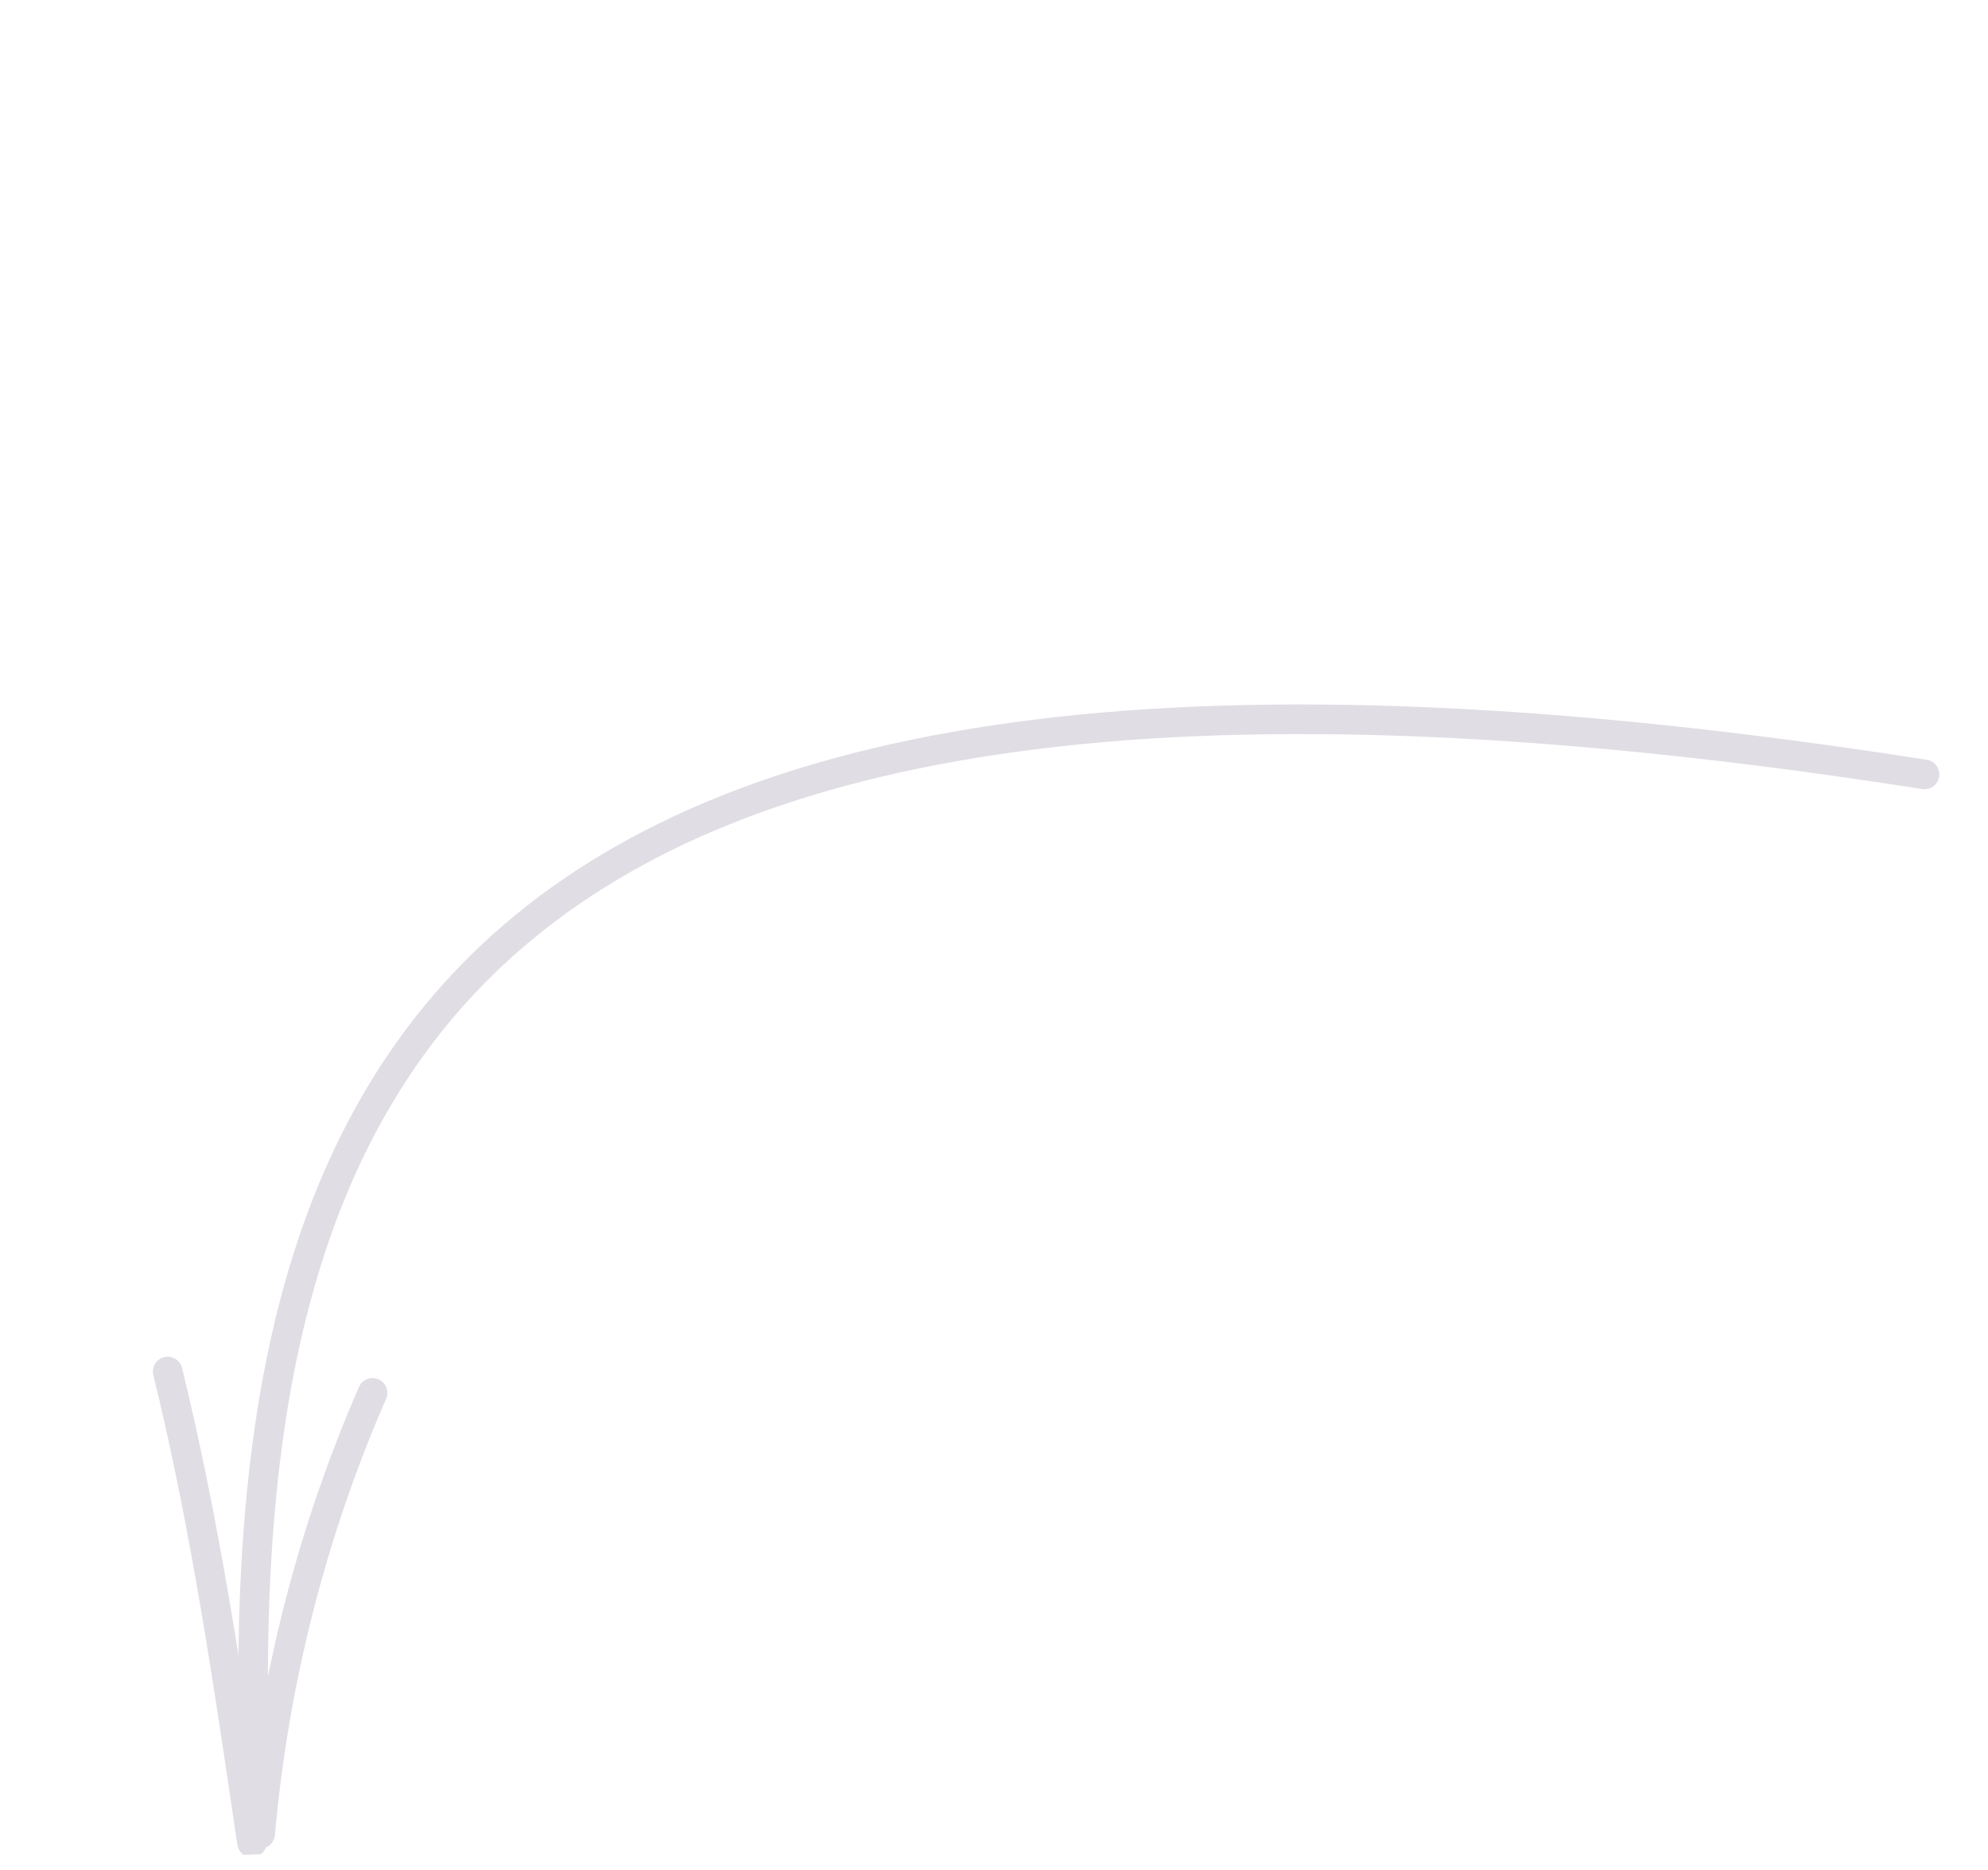 <svg width="168" height="158" viewBox="0 0 168 158" fill="none" xmlns="http://www.w3.org/2000/svg">
<g clip-path="url(#clip0_4221_39101)">
<path d="M162.637 65.427C38.137 45.926 18.847 90.062 21.637 152.426" stroke="#E0DDE4" stroke-width="2.5" stroke-linecap="round" stroke-linejoin="round"/>
<path d="M21.289 155.661C19.332 142.328 17.38 128.967 14.173 115.871" stroke="#E0DDE4" stroke-width="2.5" stroke-linecap="round" stroke-linejoin="round"/>
<path d="M21.986 154.93C23.128 142.101 26.335 129.467 31.484 117.676" stroke="#E0DDE4" stroke-width="2.5" stroke-linecap="round" stroke-linejoin="round"/>
</g>
<defs>
<clipPath id="clip0_4221_39101">
<rect width="151.996" height="162.401" fill="white" transform="matrix(0.033 0.999 0.999 -0.033 0 5.375)"/>
</clipPath>
</defs>
</svg>
